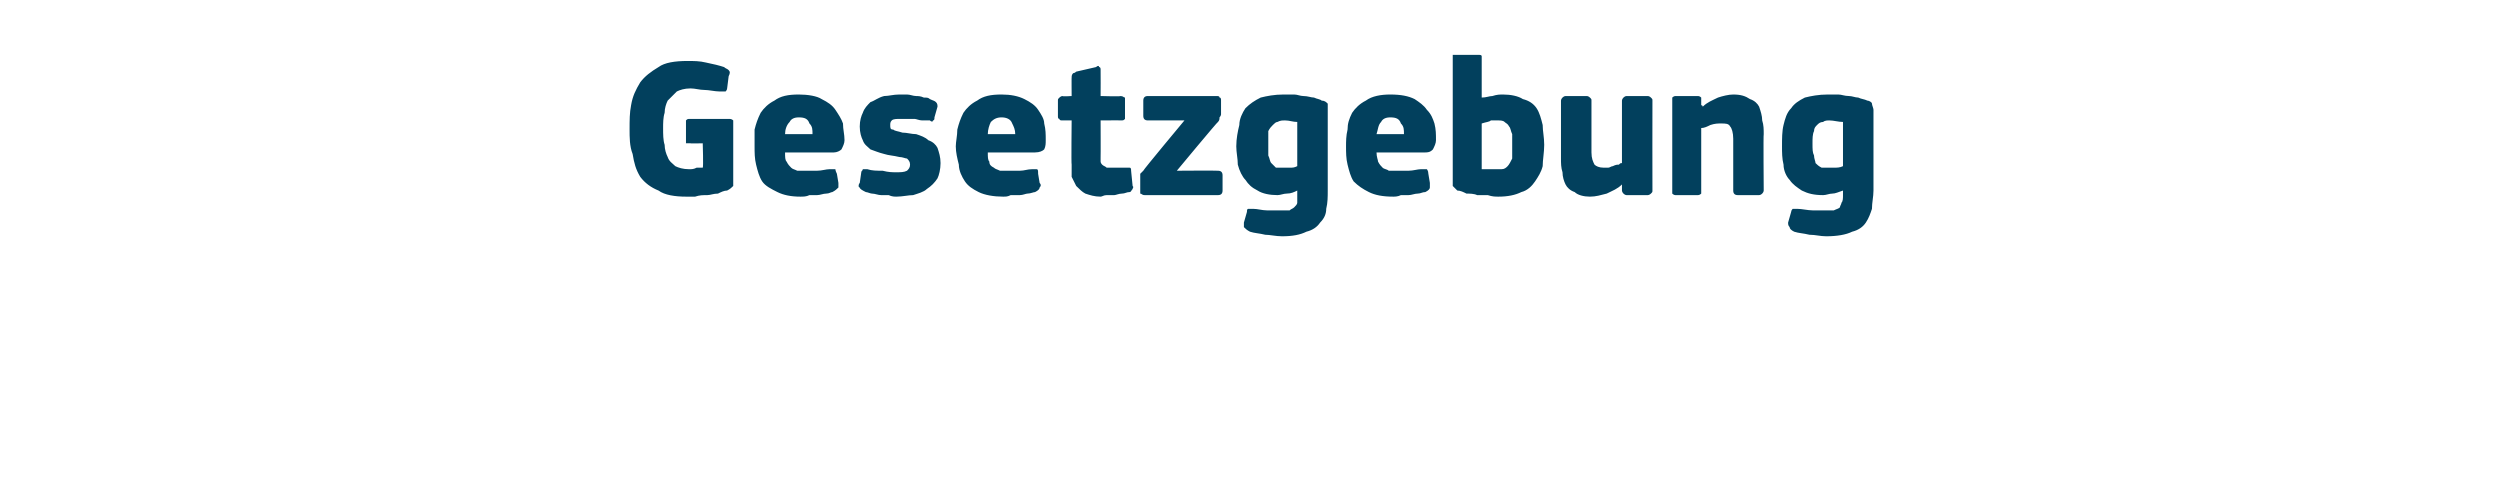 <?xml version="1.0" standalone="no"?><!DOCTYPE svg PUBLIC "-//W3C//DTD SVG 1.1//EN" "http://www.w3.org/Graphics/SVG/1.1/DTD/svg11.dtd"><svg xmlns="http://www.w3.org/2000/svg" version="1.1" width="164px" height="32.3px" viewBox="0 -3 164 32.3" style="top:-3px">  <desc>Gesetzgebung</desc>  <defs/>  <g id="Polygon27594">    <path d="M 43.5 5.4 C 43.5 5.8 43.5 6.2 43.6 6.5 C 43.6 6.8 43.7 7.1 43.8 7.3 C 43.9 7.6 44.1 7.7 44.3 7.9 C 44.5 8 44.8 8.1 45.2 8.1 C 45.4 8.1 45.5 8.1 45.7 8 C 45.9 8 46 8 46.1 8 C 46.15 7.98 46.1 6.4 46.1 6.4 C 46.1 6.4 45.26 6.42 45.3 6.4 C 45.1 6.4 45.1 6.4 45 6.4 C 45 6.3 45 6.2 45 6.1 C 45 6.1 45 5.1 45 5.1 C 45 5 45 4.9 45 4.9 C 45.1 4.8 45.1 4.8 45.3 4.8 C 45.3 4.8 47.8 4.8 47.8 4.8 C 47.9 4.8 48 4.8 48.1 4.9 C 48.1 4.9 48.1 5 48.1 5.1 C 48.1 5.6 48.1 6.1 48.1 6.7 C 48.1 7.3 48.1 8 48.1 8.7 C 48.1 8.9 48.1 9 48.1 9.2 C 48 9.3 47.9 9.4 47.7 9.5 C 47.5 9.5 47.3 9.6 47.1 9.7 C 46.8 9.7 46.6 9.8 46.4 9.8 C 46.1 9.8 45.9 9.8 45.6 9.9 C 45.4 9.9 45.2 9.9 45 9.9 C 44.3 9.9 43.6 9.8 43.2 9.5 C 42.7 9.3 42.3 9 42 8.6 C 41.7 8.1 41.6 7.7 41.5 7.1 C 41.3 6.6 41.3 6 41.3 5.5 C 41.3 4.9 41.3 4.4 41.4 3.9 C 41.5 3.3 41.7 2.9 42 2.4 C 42.3 2 42.7 1.7 43.2 1.4 C 43.6 1.1 44.3 1 45.1 1 C 45.5 1 45.9 1 46.3 1.1 C 46.8 1.2 47.2 1.3 47.5 1.4 C 47.6 1.5 47.7 1.5 47.8 1.6 C 47.9 1.7 47.9 1.8 47.8 2 C 47.8 2 47.7 2.8 47.7 2.8 C 47.7 2.9 47.6 3 47.6 3 C 47.5 3 47.4 3 47.2 3 C 46.9 3 46.5 2.9 46.2 2.9 C 45.9 2.9 45.6 2.8 45.3 2.8 C 44.9 2.8 44.6 2.9 44.4 3 C 44.2 3.2 44 3.4 43.8 3.6 C 43.7 3.8 43.6 4.1 43.6 4.4 C 43.5 4.7 43.5 5.1 43.5 5.4 Z M 51.5 7 C 51.5 7.3 51.5 7.5 51.6 7.6 C 51.7 7.8 51.8 7.9 51.9 8 C 52 8.1 52.1 8.1 52.3 8.2 C 52.5 8.2 52.7 8.2 52.9 8.2 C 53.1 8.2 53.3 8.2 53.6 8.2 C 53.9 8.2 54.2 8.1 54.4 8.1 C 54.6 8.1 54.7 8.1 54.8 8.1 C 54.8 8.1 54.8 8.2 54.9 8.4 C 54.9 8.4 55 9 55 9 C 55 9.1 55 9.2 55 9.3 C 54.9 9.4 54.8 9.5 54.6 9.6 C 54.5 9.6 54.4 9.7 54.2 9.7 C 54 9.7 53.8 9.8 53.6 9.8 C 53.4 9.8 53.3 9.8 53.1 9.8 C 52.9 9.9 52.7 9.9 52.5 9.9 C 51.9 9.9 51.4 9.8 51 9.6 C 50.6 9.4 50.2 9.2 50 8.9 C 49.8 8.6 49.7 8.2 49.6 7.8 C 49.5 7.4 49.5 7 49.5 6.6 C 49.5 6.3 49.5 5.9 49.5 5.5 C 49.6 5.1 49.7 4.8 49.9 4.4 C 50.1 4.1 50.4 3.8 50.8 3.6 C 51.2 3.3 51.7 3.2 52.4 3.2 C 53 3.2 53.6 3.3 53.9 3.5 C 54.3 3.7 54.6 3.9 54.8 4.2 C 55 4.5 55.2 4.8 55.3 5.1 C 55.3 5.5 55.4 5.8 55.4 6.2 C 55.4 6.4 55.3 6.6 55.2 6.8 C 55.1 6.9 54.9 7 54.7 7 C 54.7 7 51.5 7 51.5 7 Z M 52.4 4.7 C 52.1 4.7 51.9 4.8 51.8 5 C 51.6 5.2 51.5 5.5 51.5 5.8 C 51.5 5.8 53.3 5.8 53.3 5.8 C 53.3 5.5 53.3 5.3 53.1 5.1 C 53 4.8 52.8 4.7 52.4 4.7 Z M 61.7 7.7 C 61.7 8.1 61.6 8.5 61.5 8.7 C 61.3 9 61.1 9.2 60.8 9.4 C 60.6 9.6 60.2 9.7 59.9 9.8 C 59.6 9.8 59.2 9.9 58.8 9.9 C 58.7 9.9 58.5 9.9 58.3 9.8 C 58.1 9.8 58 9.8 57.8 9.8 C 57.6 9.8 57.4 9.7 57.2 9.7 C 57.1 9.7 56.9 9.6 56.8 9.6 C 56.6 9.5 56.4 9.4 56.4 9.3 C 56.3 9.3 56.3 9.1 56.4 9 C 56.4 9 56.5 8.3 56.5 8.3 C 56.5 8.2 56.6 8.2 56.6 8.1 C 56.7 8.1 56.8 8.1 56.9 8.1 C 57.2 8.2 57.5 8.2 57.9 8.2 C 58.3 8.3 58.5 8.3 58.8 8.3 C 59.1 8.3 59.3 8.3 59.5 8.2 C 59.6 8.1 59.7 8 59.7 7.8 C 59.7 7.6 59.6 7.5 59.5 7.4 C 59.4 7.4 59.2 7.3 59 7.3 C 58.6 7.2 58.3 7.2 58 7.1 C 57.6 7 57.4 6.9 57.1 6.8 C 56.9 6.6 56.7 6.5 56.6 6.2 C 56.5 6 56.4 5.7 56.4 5.3 C 56.4 4.9 56.5 4.6 56.6 4.4 C 56.7 4.1 56.9 3.9 57.1 3.7 C 57.4 3.6 57.6 3.4 58 3.3 C 58.3 3.3 58.6 3.2 59 3.2 C 59.2 3.2 59.3 3.2 59.5 3.2 C 59.7 3.2 59.9 3.3 60.1 3.3 C 60.2 3.3 60.4 3.3 60.6 3.4 C 60.8 3.4 60.9 3.4 61 3.5 C 61.2 3.6 61.3 3.6 61.4 3.7 C 61.5 3.8 61.5 3.9 61.5 4 C 61.5 4 61.3 4.7 61.3 4.7 C 61.3 4.8 61.3 4.9 61.2 4.9 C 61.2 5 61.1 5 61 4.9 C 60.8 4.9 60.6 4.9 60.5 4.9 C 60.3 4.9 60.1 4.8 60 4.8 C 59.8 4.8 59.6 4.8 59.5 4.8 C 59.3 4.8 59.2 4.8 59.1 4.8 C 58.8 4.8 58.6 4.8 58.5 4.9 C 58.4 5 58.4 5.1 58.4 5.2 C 58.4 5.4 58.4 5.5 58.6 5.5 C 58.7 5.6 58.9 5.6 59.2 5.7 C 59.5 5.7 59.8 5.8 60.1 5.8 C 60.4 5.9 60.7 6 60.9 6.2 C 61.2 6.3 61.4 6.5 61.5 6.7 C 61.6 7 61.7 7.3 61.7 7.7 Z M 64.8 7 C 64.8 7.3 64.8 7.5 64.9 7.6 C 64.9 7.8 65 7.9 65.2 8 C 65.3 8.1 65.4 8.1 65.6 8.2 C 65.8 8.2 65.9 8.2 66.2 8.2 C 66.4 8.2 66.6 8.2 66.9 8.2 C 67.2 8.2 67.4 8.1 67.7 8.1 C 67.9 8.1 68 8.1 68 8.1 C 68.1 8.1 68.1 8.2 68.1 8.4 C 68.1 8.4 68.2 9 68.2 9 C 68.3 9.1 68.3 9.2 68.2 9.3 C 68.2 9.4 68.1 9.5 67.9 9.6 C 67.8 9.6 67.6 9.7 67.4 9.7 C 67.3 9.7 67.1 9.8 66.9 9.8 C 66.7 9.8 66.5 9.8 66.3 9.8 C 66.1 9.9 66 9.9 65.8 9.9 C 65.2 9.9 64.6 9.8 64.2 9.6 C 63.8 9.4 63.5 9.2 63.3 8.9 C 63.1 8.6 62.9 8.2 62.9 7.8 C 62.8 7.4 62.7 7 62.7 6.6 C 62.7 6.3 62.8 5.9 62.8 5.5 C 62.9 5.1 63 4.8 63.2 4.4 C 63.4 4.1 63.7 3.8 64.1 3.6 C 64.5 3.3 65 3.2 65.7 3.2 C 66.3 3.2 66.8 3.3 67.2 3.5 C 67.6 3.7 67.9 3.9 68.1 4.2 C 68.3 4.5 68.5 4.8 68.5 5.1 C 68.6 5.5 68.6 5.8 68.6 6.2 C 68.6 6.4 68.6 6.6 68.5 6.8 C 68.4 6.9 68.2 7 67.9 7 C 67.9 7 64.8 7 64.8 7 Z M 65.7 4.7 C 65.4 4.7 65.2 4.8 65 5 C 64.9 5.2 64.8 5.5 64.8 5.8 C 64.8 5.8 66.6 5.8 66.6 5.8 C 66.6 5.5 66.5 5.3 66.4 5.1 C 66.3 4.8 66 4.7 65.7 4.7 Z M 74.3 9.2 C 74.4 9.3 74.3 9.3 74.3 9.4 C 74.2 9.5 74.2 9.6 74.1 9.6 C 73.9 9.6 73.8 9.7 73.6 9.7 C 73.4 9.7 73.2 9.8 73.1 9.8 C 72.9 9.8 72.7 9.8 72.6 9.8 C 72.4 9.8 72.3 9.9 72.2 9.9 C 71.8 9.9 71.5 9.8 71.2 9.7 C 71 9.6 70.8 9.4 70.6 9.2 C 70.5 9 70.4 8.8 70.3 8.6 C 70.3 8.3 70.3 8.1 70.3 7.8 C 70.27 7.79 70.3 4.9 70.3 4.9 C 70.3 4.9 69.7 4.89 69.7 4.9 C 69.6 4.9 69.5 4.9 69.5 4.8 C 69.4 4.8 69.4 4.7 69.4 4.6 C 69.4 4.6 69.4 3.6 69.4 3.6 C 69.4 3.5 69.4 3.5 69.5 3.4 C 69.5 3.4 69.6 3.3 69.7 3.3 C 69.7 3.34 70.3 3.3 70.3 3.3 C 70.3 3.3 70.29 2.07 70.3 2.1 C 70.3 2 70.3 1.9 70.4 1.8 C 70.4 1.8 70.5 1.8 70.6 1.7 C 70.6 1.7 71.9 1.4 71.9 1.4 C 72 1.3 72.1 1.3 72.1 1.4 C 72.2 1.4 72.2 1.5 72.2 1.6 C 72.21 1.6 72.2 3.3 72.2 3.3 C 72.2 3.3 73.54 3.34 73.5 3.3 C 73.7 3.3 73.7 3.4 73.8 3.4 C 73.8 3.4 73.8 3.5 73.8 3.6 C 73.8 3.6 73.8 4.6 73.8 4.6 C 73.8 4.7 73.8 4.8 73.8 4.8 C 73.7 4.9 73.7 4.9 73.5 4.9 C 73.54 4.89 72.2 4.9 72.2 4.9 C 72.2 4.9 72.21 7.31 72.2 7.3 C 72.2 7.4 72.2 7.5 72.2 7.6 C 72.2 7.7 72.3 7.8 72.3 7.8 C 72.4 7.9 72.5 7.9 72.6 8 C 72.7 8 72.8 8 73 8 C 73.1 8 73.2 8 73.4 8 C 73.6 8 73.7 8 73.9 8 C 74 8 74.1 8 74.1 8 C 74.2 8 74.2 8.1 74.2 8.2 C 74.2 8.2 74.3 9.2 74.3 9.2 Z M 79.9 8.2 C 80.1 8.2 80.2 8.3 80.2 8.5 C 80.2 8.5 80.2 9.5 80.2 9.5 C 80.2 9.7 80.1 9.8 79.9 9.8 C 79.9 9.8 75.1 9.8 75.1 9.8 C 74.9 9.8 74.9 9.7 74.8 9.7 C 74.8 9.6 74.8 9.6 74.8 9.5 C 74.8 9.5 74.8 8.7 74.8 8.7 C 74.8 8.6 74.8 8.5 74.8 8.4 C 74.8 8.4 74.9 8.3 75 8.2 C 74.99 8.15 77.7 4.9 77.7 4.9 C 77.7 4.9 75.25 4.9 75.3 4.9 C 75.1 4.9 75 4.8 75 4.6 C 75 4.6 75 3.6 75 3.6 C 75 3.4 75.1 3.3 75.3 3.3 C 75.3 3.3 79.8 3.3 79.8 3.3 C 79.9 3.3 80 3.3 80 3.4 C 80.1 3.4 80.1 3.5 80.1 3.6 C 80.1 3.6 80.1 4.5 80.1 4.5 C 80.1 4.5 80.1 4.6 80 4.7 C 80 4.8 80 4.9 79.9 5 C 79.88 4.97 77.2 8.2 77.2 8.2 C 77.2 8.2 79.87 8.18 79.9 8.2 Z M 84.2 3.2 C 84.4 3.2 84.6 3.2 84.9 3.2 C 85.1 3.2 85.3 3.3 85.5 3.3 C 85.8 3.3 86 3.4 86.2 3.4 C 86.4 3.5 86.6 3.5 86.7 3.6 C 86.9 3.6 87 3.7 87.1 3.8 C 87.1 3.9 87.1 4.1 87.1 4.2 C 87.1 4.2 87.1 9.5 87.1 9.5 C 87.1 9.9 87.1 10.3 87 10.7 C 87 11 86.9 11.3 86.6 11.6 C 86.4 11.9 86.1 12.1 85.7 12.2 C 85.3 12.4 84.8 12.5 84.1 12.5 C 83.7 12.5 83.3 12.4 83 12.4 C 82.6 12.3 82.3 12.3 82 12.2 C 81.8 12.1 81.7 12 81.6 11.9 C 81.6 11.8 81.6 11.7 81.6 11.6 C 81.6 11.6 81.8 10.9 81.8 10.9 C 81.8 10.8 81.8 10.7 81.9 10.7 C 82 10.7 82.1 10.7 82.2 10.7 C 82.5 10.7 82.8 10.8 83.1 10.8 C 83.4 10.8 83.7 10.8 84 10.8 C 84.2 10.8 84.4 10.8 84.6 10.8 C 84.7 10.7 84.8 10.7 84.9 10.6 C 85 10.5 85.1 10.4 85.1 10.3 C 85.1 10.2 85.1 10 85.1 9.8 C 85.1 9.8 85.1 9.5 85.1 9.5 C 84.9 9.6 84.7 9.7 84.4 9.7 C 84.2 9.7 84 9.8 83.8 9.8 C 83.3 9.8 82.8 9.7 82.5 9.5 C 82.1 9.3 81.9 9.1 81.7 8.8 C 81.5 8.6 81.3 8.2 81.2 7.8 C 81.2 7.4 81.1 7 81.1 6.6 C 81.1 6.1 81.2 5.6 81.3 5.2 C 81.3 4.8 81.5 4.4 81.7 4.1 C 82 3.8 82.3 3.6 82.7 3.4 C 83.1 3.3 83.6 3.2 84.2 3.2 Z M 83.2 6.4 C 83.2 6.8 83.2 7 83.2 7.2 C 83.3 7.4 83.3 7.6 83.4 7.7 C 83.5 7.8 83.6 7.9 83.7 8 C 83.8 8 84 8 84.2 8 C 84.3 8 84.4 8 84.6 8 C 84.8 8 84.9 8 85.1 7.9 C 85.1 7.9 85.1 5 85.1 5 C 84.8 5 84.6 4.9 84.3 4.9 C 84.1 4.9 84 4.9 83.8 5 C 83.7 5 83.6 5.1 83.5 5.2 C 83.4 5.3 83.3 5.4 83.2 5.6 C 83.2 5.8 83.2 6.1 83.2 6.4 Z M 90.3 7 C 90.3 7.3 90.4 7.5 90.4 7.6 C 90.5 7.8 90.6 7.9 90.7 8 C 90.8 8.1 91 8.1 91.1 8.2 C 91.3 8.2 91.5 8.2 91.7 8.2 C 91.9 8.2 92.1 8.2 92.4 8.2 C 92.7 8.2 93 8.1 93.2 8.1 C 93.4 8.1 93.5 8.1 93.6 8.1 C 93.6 8.1 93.7 8.2 93.7 8.4 C 93.7 8.4 93.8 9 93.8 9 C 93.8 9.1 93.8 9.2 93.8 9.3 C 93.8 9.4 93.7 9.5 93.5 9.6 C 93.3 9.6 93.2 9.7 93 9.7 C 92.8 9.7 92.6 9.8 92.4 9.8 C 92.3 9.8 92.1 9.8 91.9 9.8 C 91.7 9.9 91.5 9.9 91.4 9.9 C 90.7 9.9 90.2 9.8 89.8 9.6 C 89.4 9.4 89.1 9.2 88.8 8.9 C 88.6 8.6 88.5 8.2 88.4 7.8 C 88.3 7.4 88.3 7 88.3 6.6 C 88.3 6.3 88.3 5.9 88.4 5.5 C 88.4 5.1 88.5 4.8 88.7 4.4 C 88.9 4.1 89.2 3.8 89.6 3.6 C 90 3.3 90.6 3.2 91.2 3.2 C 91.9 3.2 92.4 3.3 92.8 3.5 C 93.1 3.7 93.4 3.9 93.6 4.2 C 93.9 4.5 94 4.8 94.1 5.1 C 94.2 5.5 94.2 5.8 94.2 6.2 C 94.2 6.4 94.1 6.6 94 6.8 C 93.9 6.9 93.8 7 93.5 7 C 93.5 7 90.3 7 90.3 7 Z M 91.2 4.7 C 90.9 4.7 90.7 4.8 90.6 5 C 90.4 5.2 90.4 5.5 90.3 5.8 C 90.3 5.8 92.1 5.8 92.1 5.8 C 92.1 5.5 92.1 5.3 91.9 5.1 C 91.8 4.8 91.6 4.7 91.2 4.7 Z M 97.2 3.4 C 97.5 3.4 97.7 3.3 97.9 3.3 C 98.2 3.2 98.4 3.2 98.6 3.2 C 99.1 3.2 99.6 3.3 99.9 3.5 C 100.3 3.6 100.6 3.8 100.8 4.1 C 101 4.4 101.1 4.8 101.2 5.2 C 101.2 5.6 101.3 6 101.3 6.5 C 101.3 7 101.2 7.5 101.2 7.9 C 101.1 8.3 100.9 8.6 100.7 8.9 C 100.5 9.2 100.2 9.5 99.8 9.6 C 99.4 9.8 98.9 9.9 98.3 9.9 C 98.1 9.9 97.9 9.9 97.6 9.8 C 97.4 9.8 97.1 9.8 96.9 9.8 C 96.7 9.7 96.4 9.7 96.2 9.7 C 96 9.6 95.8 9.5 95.6 9.5 C 95.5 9.4 95.4 9.3 95.3 9.2 C 95.3 9.1 95.3 9 95.3 8.8 C 95.3 8.8 95.3 0.9 95.3 0.9 C 95.3 0.8 95.3 0.7 95.3 0.6 C 95.4 0.6 95.4 0.6 95.5 0.6 C 95.5 0.6 97 0.6 97 0.6 C 97.1 0.6 97.2 0.6 97.2 0.7 C 97.2 0.7 97.2 0.8 97.2 0.9 C 97.2 0.9 97.2 3.4 97.2 3.4 Z M 99.2 6.6 C 99.2 6.3 99.2 6 99.2 5.8 C 99.1 5.6 99.1 5.4 99 5.3 C 98.9 5.1 98.8 5.1 98.7 5 C 98.6 4.9 98.4 4.9 98.3 4.9 C 98.1 4.9 97.9 4.9 97.8 4.9 C 97.7 5 97.5 5 97.2 5.1 C 97.2 5.1 97.2 8.1 97.2 8.1 C 97.4 8.1 97.5 8.1 97.7 8.1 C 97.8 8.1 98 8.1 98.1 8.1 C 98.3 8.1 98.4 8.1 98.5 8.1 C 98.7 8.1 98.8 8 98.9 7.9 C 99 7.8 99.1 7.6 99.2 7.4 C 99.2 7.2 99.2 6.9 99.2 6.6 Z M 108.4 9.5 C 108.4 9.6 108.4 9.6 108.3 9.7 C 108.3 9.7 108.2 9.8 108.1 9.8 C 108.1 9.8 106.7 9.8 106.7 9.8 C 106.6 9.8 106.5 9.7 106.5 9.7 C 106.4 9.6 106.4 9.5 106.4 9.5 C 106.4 9.5 106.4 9.2 106.4 9.2 C 106.4 9.2 106.4 9.1 106.4 9.1 C 106.4 9.1 106.4 9.1 106.4 9.1 C 106.1 9.4 105.8 9.5 105.4 9.7 C 105 9.8 104.7 9.9 104.3 9.9 C 103.9 9.9 103.5 9.8 103.3 9.6 C 103 9.5 102.8 9.3 102.7 9.1 C 102.6 8.9 102.5 8.6 102.5 8.3 C 102.4 8 102.4 7.7 102.4 7.4 C 102.4 7.4 102.4 3.6 102.4 3.6 C 102.4 3.6 102.4 3.5 102.5 3.4 C 102.5 3.4 102.6 3.3 102.7 3.3 C 102.7 3.3 104.1 3.3 104.1 3.3 C 104.2 3.3 104.3 3.4 104.3 3.4 C 104.4 3.5 104.4 3.5 104.4 3.6 C 104.4 3.6 104.4 7 104.4 7 C 104.4 7.4 104.5 7.6 104.6 7.8 C 104.7 7.9 104.9 8 105.2 8 C 105.3 8 105.4 8 105.5 8 C 105.6 8 105.7 7.9 105.8 7.9 C 106 7.8 106.1 7.8 106.2 7.8 C 106.3 7.7 106.3 7.7 106.4 7.7 C 106.4 7.7 106.4 3.6 106.4 3.6 C 106.4 3.6 106.4 3.5 106.5 3.4 C 106.5 3.4 106.6 3.3 106.7 3.3 C 106.7 3.3 108.1 3.3 108.1 3.3 C 108.2 3.3 108.3 3.4 108.3 3.4 C 108.4 3.5 108.4 3.5 108.4 3.6 C 108.39 3.63 108.4 9.5 108.4 9.5 C 108.4 9.5 108.39 9.48 108.4 9.5 Z M 115.7 9.5 C 115.7 9.5 115.7 9.6 115.6 9.7 C 115.6 9.7 115.5 9.8 115.4 9.8 C 115.4 9.8 114 9.8 114 9.8 C 113.8 9.8 113.7 9.7 113.7 9.5 C 113.7 8.9 113.7 8.3 113.7 7.8 C 113.7 7.2 113.7 6.6 113.7 6.1 C 113.7 5.7 113.6 5.4 113.5 5.3 C 113.4 5.1 113.2 5.1 112.9 5.1 C 112.7 5.1 112.5 5.1 112.2 5.2 C 112 5.3 111.8 5.4 111.6 5.4 C 111.6 5.4 111.6 9.5 111.6 9.5 C 111.6 9.5 111.6 9.6 111.6 9.7 C 111.6 9.7 111.5 9.8 111.4 9.8 C 111.4 9.8 109.9 9.8 109.9 9.8 C 109.8 9.8 109.7 9.7 109.7 9.7 C 109.7 9.6 109.7 9.6 109.7 9.5 C 109.7 9.5 109.7 3.6 109.7 3.6 C 109.7 3.5 109.7 3.5 109.7 3.4 C 109.7 3.4 109.8 3.3 109.9 3.3 C 109.9 3.3 111.4 3.3 111.4 3.3 C 111.5 3.3 111.6 3.4 111.6 3.4 C 111.6 3.5 111.6 3.6 111.6 3.6 C 111.6 3.6 111.6 3.9 111.6 3.9 C 111.6 3.9 111.6 3.9 111.6 3.9 C 111.7 3.9 111.7 4 111.7 4 C 112 3.7 112.3 3.6 112.7 3.4 C 113 3.3 113.4 3.2 113.7 3.2 C 114.2 3.2 114.5 3.3 114.8 3.5 C 115.1 3.6 115.3 3.8 115.4 4 C 115.5 4.3 115.6 4.6 115.6 4.9 C 115.7 5.2 115.7 5.5 115.7 5.8 C 115.67 5.78 115.7 9.5 115.7 9.5 C 115.7 9.5 115.67 9.48 115.7 9.5 Z M 119.9 3.2 C 120.1 3.2 120.4 3.2 120.6 3.2 C 120.8 3.2 121 3.3 121.3 3.3 C 121.5 3.3 121.7 3.4 121.9 3.4 C 122.1 3.5 122.3 3.5 122.5 3.6 C 122.6 3.6 122.8 3.7 122.8 3.8 C 122.8 3.9 122.9 4.1 122.9 4.2 C 122.9 4.2 122.9 9.5 122.9 9.5 C 122.9 9.9 122.8 10.3 122.8 10.7 C 122.7 11 122.6 11.3 122.4 11.6 C 122.2 11.9 121.9 12.1 121.5 12.2 C 121.1 12.4 120.5 12.5 119.8 12.5 C 119.4 12.5 119.1 12.4 118.7 12.4 C 118.3 12.3 118 12.3 117.7 12.2 C 117.5 12.1 117.4 12 117.4 11.9 C 117.3 11.8 117.3 11.7 117.3 11.6 C 117.3 11.6 117.5 10.9 117.5 10.9 C 117.5 10.8 117.6 10.7 117.6 10.7 C 117.7 10.7 117.8 10.7 117.9 10.7 C 118.2 10.7 118.6 10.8 118.9 10.8 C 119.2 10.8 119.5 10.8 119.7 10.8 C 119.9 10.8 120.1 10.8 120.3 10.8 C 120.5 10.7 120.6 10.7 120.7 10.6 C 120.7 10.5 120.8 10.4 120.8 10.3 C 120.9 10.2 120.9 10 120.9 9.8 C 120.9 9.8 120.9 9.5 120.9 9.5 C 120.6 9.6 120.4 9.7 120.2 9.7 C 120 9.7 119.8 9.8 119.6 9.8 C 119 9.8 118.6 9.7 118.2 9.5 C 117.9 9.3 117.6 9.1 117.4 8.8 C 117.2 8.6 117 8.2 117 7.8 C 116.9 7.4 116.9 7 116.9 6.6 C 116.9 6.1 116.9 5.6 117 5.2 C 117.1 4.8 117.2 4.4 117.5 4.1 C 117.7 3.8 118 3.6 118.4 3.4 C 118.8 3.3 119.3 3.2 119.9 3.2 Z M 118.9 6.4 C 118.9 6.8 118.9 7 119 7.2 C 119 7.4 119.1 7.6 119.1 7.7 C 119.2 7.8 119.3 7.9 119.5 8 C 119.6 8 119.7 8 119.9 8 C 120 8 120.2 8 120.3 8 C 120.5 8 120.7 8 120.9 7.9 C 120.9 7.9 120.9 5 120.9 5 C 120.6 5 120.3 4.9 120 4.9 C 119.9 4.9 119.7 4.9 119.6 5 C 119.4 5 119.3 5.1 119.2 5.2 C 119.1 5.3 119 5.4 119 5.6 C 118.9 5.8 118.9 6.1 118.9 6.4 Z " stroke="none" fill="#02405d"/>  </g></svg>
